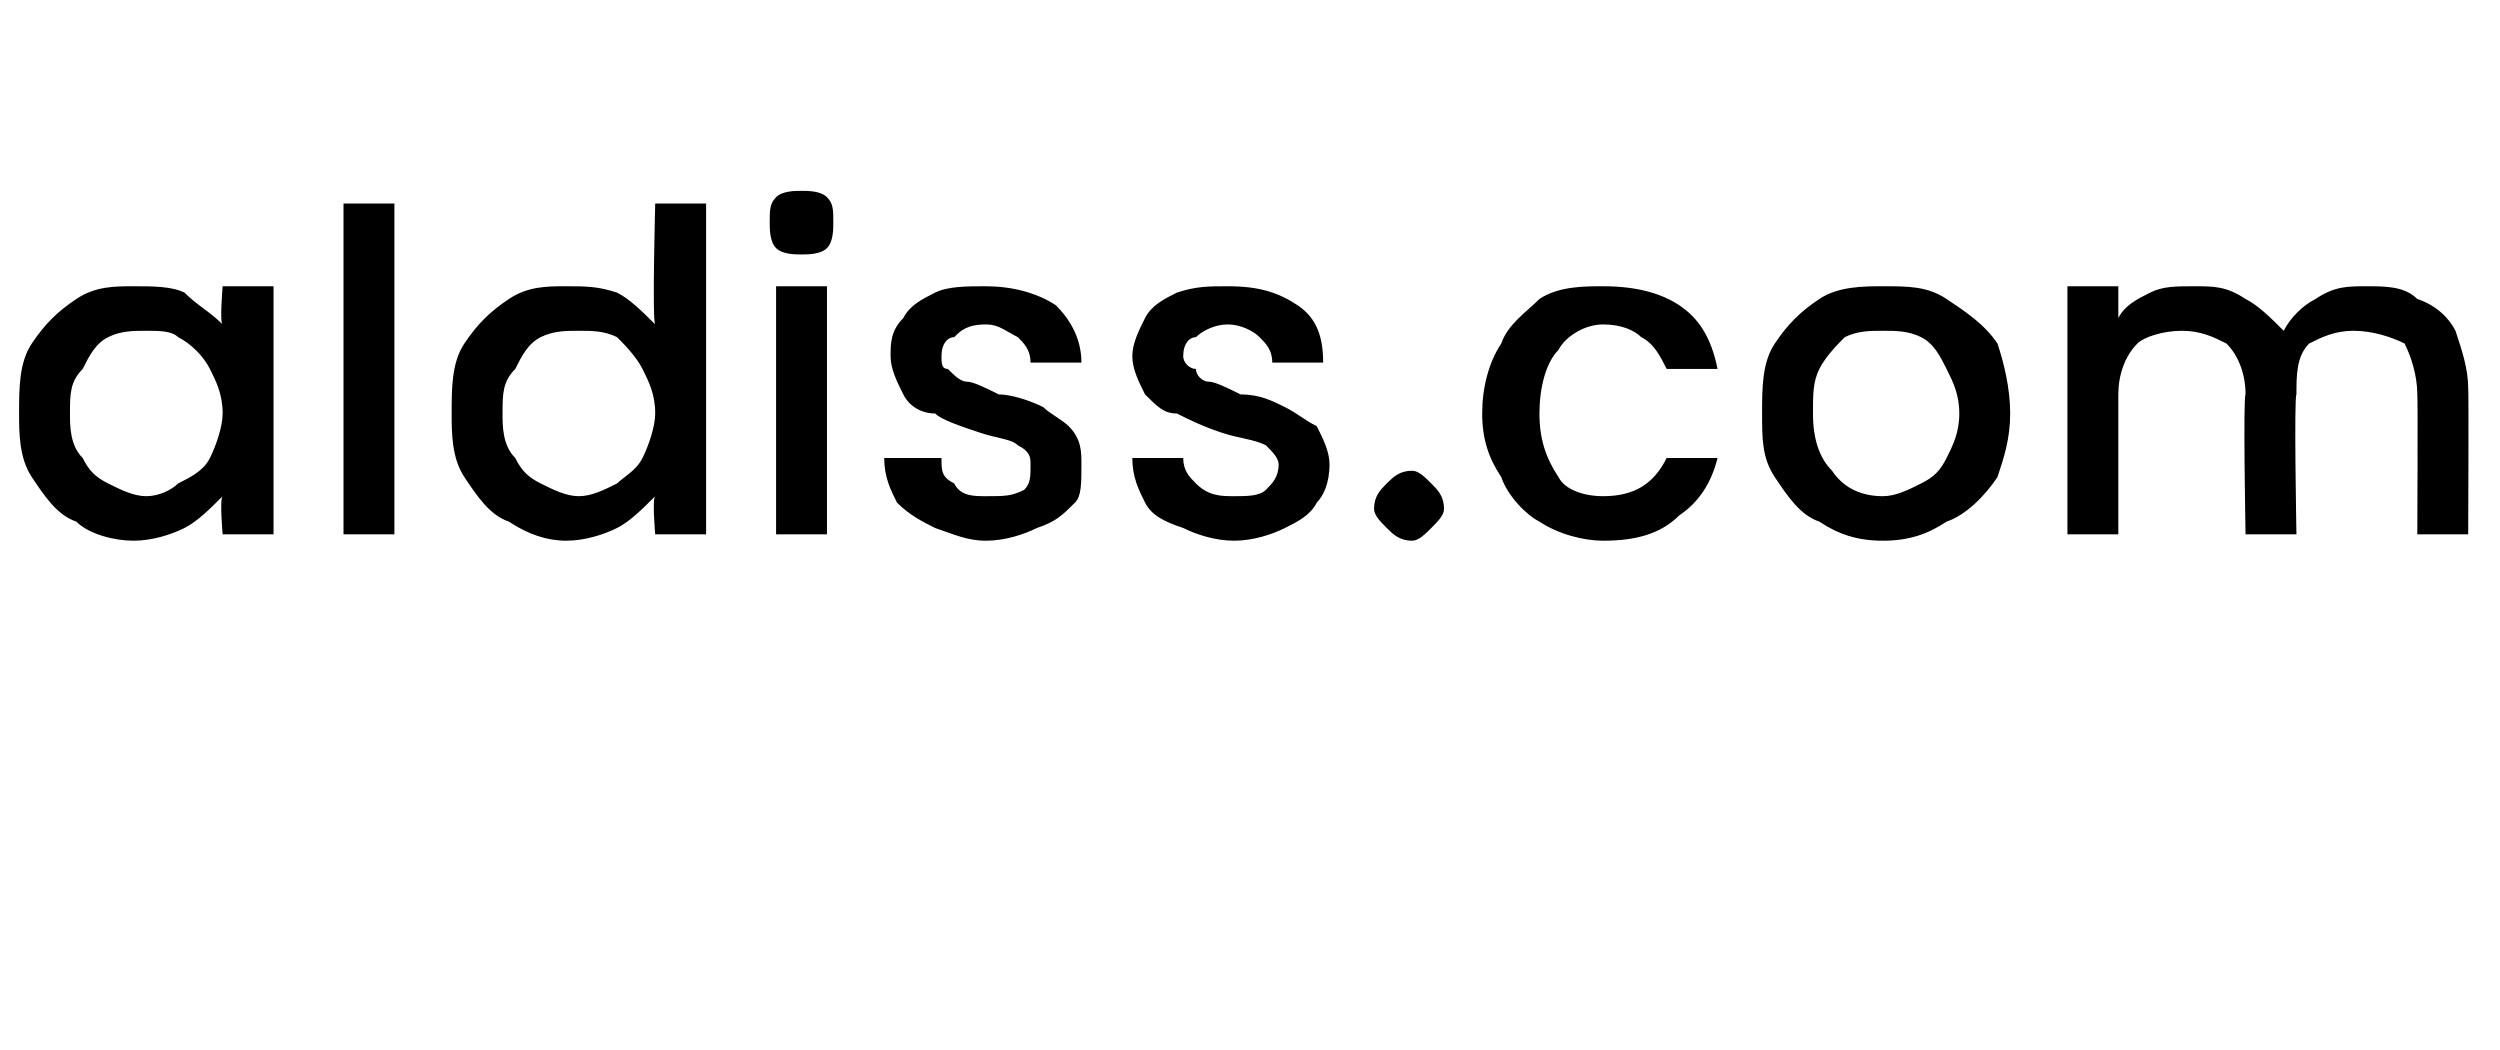 <?xml version="1.0" standalone="no"?><!DOCTYPE svg PUBLIC "-//W3C//DTD SVG 1.1//EN" "http://www.w3.org/Graphics/SVG/1.1/DTD/svg11.dtd"><svg xmlns="http://www.w3.org/2000/svg" version="1.1" width="39.3px" height="16.5px" viewBox="0 -1 39.3 16.5" style="top:-1px">  <desc>aldiss.com</desc>  <defs/>  <g id="Polygon55524">    <path d="M 0.3 5.5 C 0.3 5.1 0.3 4.7 0.5 4.4 C 0.7 4.1 0.9 3.9 1.2 3.7 C 1.5 3.5 1.8 3.5 2.1 3.5 C 2.4 3.5 2.7 3.5 2.9 3.6 C 3.1 3.8 3.3 3.9 3.5 4.1 C 3.45 4.09 3.5 3.5 3.5 3.5 L 4.3 3.5 L 4.3 7.4 L 3.5 7.4 C 3.5 7.4 3.45 6.84 3.5 6.8 C 3.3 7 3.1 7.2 2.9 7.3 C 2.7 7.4 2.4 7.5 2.1 7.5 C 1.8 7.5 1.4 7.4 1.2 7.2 C 0.9 7.1 0.7 6.8 0.5 6.5 C 0.3 6.2 0.3 5.8 0.3 5.5 C 0.3 5.5 0.3 5.5 0.3 5.5 Z M 3.5 5.5 C 3.5 5.2 3.4 5 3.3 4.8 C 3.2 4.6 3 4.4 2.8 4.3 C 2.7 4.2 2.5 4.2 2.3 4.2 C 2.1 4.2 1.9 4.2 1.7 4.3 C 1.5 4.4 1.4 4.6 1.3 4.8 C 1.1 5 1.1 5.2 1.1 5.5 C 1.1 5.7 1.1 6 1.3 6.2 C 1.4 6.4 1.5 6.5 1.7 6.6 C 1.9 6.7 2.1 6.8 2.3 6.8 C 2.5 6.8 2.7 6.7 2.8 6.6 C 3 6.5 3.2 6.4 3.3 6.2 C 3.4 6 3.5 5.7 3.5 5.5 C 3.5 5.5 3.5 5.5 3.5 5.5 Z M 6.2 2.2 L 6.2 7.4 L 5.4 7.4 L 5.4 2.2 L 6.2 2.2 Z M 7.1 5.5 C 7.1 5.1 7.1 4.7 7.3 4.4 C 7.5 4.1 7.7 3.9 8 3.7 C 8.3 3.5 8.6 3.5 8.9 3.5 C 9.2 3.5 9.4 3.5 9.7 3.6 C 9.9 3.7 10.1 3.9 10.3 4.1 C 10.25 4.07 10.3 2.2 10.3 2.2 L 11.1 2.2 L 11.1 7.4 L 10.3 7.4 C 10.3 7.4 10.25 6.84 10.3 6.8 C 10.1 7 9.9 7.2 9.7 7.3 C 9.5 7.4 9.2 7.5 8.9 7.5 C 8.6 7.5 8.3 7.4 8 7.2 C 7.7 7.1 7.5 6.8 7.3 6.5 C 7.1 6.2 7.1 5.8 7.1 5.5 C 7.1 5.5 7.1 5.5 7.1 5.5 Z M 10.3 5.5 C 10.3 5.2 10.2 5 10.1 4.8 C 10 4.6 9.8 4.4 9.7 4.3 C 9.5 4.2 9.3 4.2 9.1 4.2 C 8.9 4.2 8.7 4.2 8.5 4.3 C 8.3 4.4 8.2 4.6 8.1 4.8 C 7.9 5 7.9 5.2 7.9 5.5 C 7.9 5.7 7.9 6 8.1 6.2 C 8.2 6.4 8.3 6.5 8.5 6.6 C 8.7 6.7 8.9 6.8 9.1 6.8 C 9.3 6.8 9.5 6.7 9.7 6.6 C 9.8 6.5 10 6.4 10.1 6.2 C 10.2 6 10.3 5.7 10.3 5.5 C 10.3 5.5 10.3 5.5 10.3 5.5 Z M 12.6 3 C 12.5 3 12.3 3 12.2 2.9 C 12.1 2.8 12.1 2.6 12.1 2.5 C 12.1 2.3 12.1 2.2 12.2 2.1 C 12.3 2 12.5 2 12.6 2 C 12.7 2 12.9 2 13 2.1 C 13.1 2.2 13.1 2.3 13.1 2.5 C 13.1 2.6 13.1 2.8 13 2.9 C 12.9 3 12.7 3 12.6 3 C 12.6 3 12.6 3 12.6 3 Z M 13 3.5 L 13 7.4 L 12.2 7.4 L 12.2 3.5 L 13 3.5 Z M 15.5 7.5 C 15.2 7.5 15 7.4 14.7 7.3 C 14.5 7.2 14.3 7.1 14.1 6.9 C 14 6.7 13.9 6.5 13.9 6.2 C 13.9 6.2 14.8 6.2 14.8 6.2 C 14.8 6.4 14.8 6.5 15 6.6 C 15.1 6.8 15.3 6.8 15.5 6.8 C 15.8 6.8 15.9 6.8 16.1 6.7 C 16.2 6.6 16.2 6.5 16.2 6.3 C 16.2 6.2 16.2 6.1 16 6 C 15.9 5.9 15.7 5.9 15.4 5.8 C 15.1 5.7 14.8 5.6 14.7 5.5 C 14.5 5.5 14.3 5.4 14.2 5.2 C 14.1 5 14 4.8 14 4.6 C 14 4.4 14 4.2 14.2 4 C 14.3 3.8 14.5 3.7 14.7 3.6 C 14.9 3.5 15.2 3.5 15.5 3.5 C 15.9 3.5 16.3 3.6 16.6 3.8 C 16.8 4 17 4.3 17 4.7 C 17 4.7 16.2 4.7 16.2 4.7 C 16.2 4.5 16.1 4.4 16 4.3 C 15.8 4.2 15.7 4.1 15.5 4.1 C 15.2 4.1 15.1 4.2 15 4.3 C 14.9 4.3 14.8 4.4 14.8 4.6 C 14.8 4.7 14.8 4.8 14.9 4.8 C 15 4.9 15.1 5 15.2 5 C 15.3 5 15.5 5.1 15.7 5.2 C 15.9 5.2 16.2 5.3 16.4 5.4 C 16.5 5.5 16.7 5.6 16.8 5.7 C 17 5.9 17 6.1 17 6.3 C 17 6.6 17 6.8 16.9 6.9 C 16.7 7.1 16.6 7.2 16.3 7.3 C 16.1 7.4 15.8 7.5 15.5 7.5 C 15.5 7.5 15.5 7.5 15.5 7.5 Z M 19.4 7.5 C 19.1 7.5 18.8 7.4 18.6 7.3 C 18.3 7.2 18.1 7.1 18 6.9 C 17.9 6.7 17.8 6.5 17.8 6.2 C 17.8 6.2 18.6 6.2 18.6 6.2 C 18.6 6.4 18.7 6.5 18.8 6.6 C 19 6.8 19.2 6.8 19.4 6.8 C 19.6 6.8 19.8 6.8 19.9 6.7 C 20 6.6 20.1 6.5 20.1 6.3 C 20.1 6.2 20 6.1 19.9 6 C 19.7 5.9 19.5 5.9 19.2 5.8 C 18.9 5.7 18.7 5.6 18.5 5.5 C 18.3 5.5 18.2 5.4 18 5.2 C 17.9 5 17.8 4.8 17.8 4.6 C 17.8 4.4 17.9 4.2 18 4 C 18.1 3.8 18.3 3.7 18.5 3.6 C 18.8 3.5 19 3.5 19.3 3.5 C 19.8 3.5 20.1 3.6 20.4 3.8 C 20.7 4 20.8 4.3 20.8 4.7 C 20.8 4.7 20 4.7 20 4.7 C 20 4.5 19.9 4.4 19.8 4.3 C 19.7 4.2 19.5 4.1 19.3 4.1 C 19.1 4.1 18.9 4.2 18.8 4.3 C 18.7 4.3 18.6 4.4 18.6 4.6 C 18.6 4.7 18.7 4.8 18.8 4.8 C 18.8 4.9 18.9 5 19 5 C 19.1 5 19.3 5.1 19.5 5.2 C 19.8 5.2 20 5.3 20.2 5.4 C 20.4 5.5 20.5 5.6 20.7 5.7 C 20.8 5.9 20.9 6.1 20.9 6.3 C 20.9 6.6 20.8 6.8 20.7 6.9 C 20.6 7.1 20.4 7.2 20.2 7.3 C 20 7.4 19.7 7.5 19.4 7.5 C 19.4 7.5 19.4 7.5 19.4 7.5 Z M 22.2 7.5 C 22 7.5 21.9 7.4 21.8 7.3 C 21.7 7.2 21.6 7.1 21.6 7 C 21.6 6.8 21.7 6.7 21.8 6.6 C 21.9 6.5 22 6.4 22.2 6.4 C 22.3 6.4 22.4 6.5 22.5 6.6 C 22.6 6.7 22.7 6.8 22.7 7 C 22.7 7.1 22.6 7.2 22.5 7.3 C 22.4 7.4 22.3 7.5 22.2 7.5 C 22.2 7.5 22.2 7.5 22.2 7.5 Z M 23.3 5.5 C 23.3 5.1 23.4 4.7 23.6 4.4 C 23.7 4.1 24 3.9 24.2 3.7 C 24.5 3.5 24.9 3.5 25.2 3.5 C 25.7 3.5 26.1 3.6 26.4 3.8 C 26.7 4 26.9 4.3 27 4.8 C 27 4.8 26.2 4.8 26.2 4.8 C 26.1 4.6 26 4.4 25.8 4.3 C 25.7 4.2 25.5 4.1 25.2 4.1 C 24.9 4.1 24.6 4.3 24.5 4.5 C 24.3 4.7 24.2 5.1 24.2 5.5 C 24.2 5.9 24.3 6.2 24.5 6.5 C 24.6 6.7 24.9 6.8 25.2 6.8 C 25.7 6.8 26 6.6 26.2 6.2 C 26.2 6.2 27 6.2 27 6.2 C 26.9 6.6 26.7 6.9 26.4 7.1 C 26.1 7.4 25.7 7.5 25.2 7.5 C 24.9 7.5 24.5 7.4 24.2 7.2 C 24 7.1 23.7 6.8 23.6 6.5 C 23.4 6.2 23.3 5.9 23.3 5.5 C 23.3 5.5 23.3 5.5 23.3 5.5 Z M 29.6 7.5 C 29.2 7.5 28.9 7.4 28.6 7.2 C 28.3 7.1 28.1 6.8 27.9 6.5 C 27.7 6.2 27.7 5.9 27.7 5.5 C 27.7 5.1 27.7 4.7 27.9 4.4 C 28.1 4.1 28.3 3.9 28.6 3.7 C 28.9 3.5 29.3 3.5 29.6 3.5 C 30 3.5 30.3 3.5 30.6 3.7 C 30.9 3.9 31.2 4.1 31.4 4.4 C 31.5 4.7 31.6 5.1 31.6 5.5 C 31.6 5.9 31.5 6.2 31.4 6.5 C 31.2 6.8 30.9 7.1 30.6 7.2 C 30.3 7.4 30 7.5 29.6 7.5 C 29.6 7.5 29.6 7.5 29.6 7.5 Z M 29.6 6.8 C 29.8 6.8 30 6.7 30.2 6.6 C 30.4 6.5 30.5 6.4 30.6 6.2 C 30.7 6 30.8 5.8 30.8 5.5 C 30.8 5.2 30.7 5 30.6 4.8 C 30.5 4.6 30.4 4.4 30.2 4.3 C 30 4.2 29.8 4.2 29.6 4.2 C 29.4 4.2 29.2 4.2 29 4.3 C 28.9 4.4 28.7 4.6 28.6 4.8 C 28.5 5 28.5 5.2 28.5 5.5 C 28.5 5.9 28.6 6.2 28.8 6.4 C 29 6.7 29.3 6.8 29.6 6.8 C 29.6 6.8 29.6 6.8 29.6 6.8 Z M 37.2 3.5 C 37.5 3.5 37.8 3.5 38 3.7 C 38.3 3.8 38.5 4 38.6 4.2 C 38.7 4.5 38.8 4.8 38.8 5.1 C 38.81 5.13 38.8 7.4 38.8 7.4 L 38 7.4 C 38 7.4 38.01 5.25 38 5.2 C 38 4.9 37.9 4.6 37.8 4.4 C 37.6 4.3 37.3 4.2 37 4.2 C 36.7 4.2 36.5 4.3 36.3 4.4 C 36.1 4.6 36.1 4.9 36.1 5.2 C 36.06 5.25 36.1 7.4 36.1 7.4 L 35.3 7.4 C 35.3 7.4 35.26 5.25 35.3 5.2 C 35.3 4.9 35.2 4.6 35 4.4 C 34.8 4.3 34.6 4.2 34.3 4.2 C 34 4.2 33.7 4.3 33.6 4.4 C 33.4 4.6 33.3 4.9 33.3 5.2 C 33.3 5.25 33.3 7.4 33.3 7.4 L 32.5 7.4 L 32.5 3.5 L 33.3 3.5 C 33.3 3.5 33.3 3.97 33.3 4 C 33.4 3.8 33.6 3.7 33.8 3.6 C 34 3.5 34.2 3.5 34.5 3.5 C 34.8 3.5 35 3.5 35.3 3.7 C 35.5 3.8 35.7 4 35.9 4.2 C 36 4 36.2 3.8 36.4 3.7 C 36.7 3.5 36.9 3.5 37.2 3.5 C 37.2 3.5 37.2 3.5 37.2 3.5 Z " stroke="none" fill="#000"/>  </g></svg>